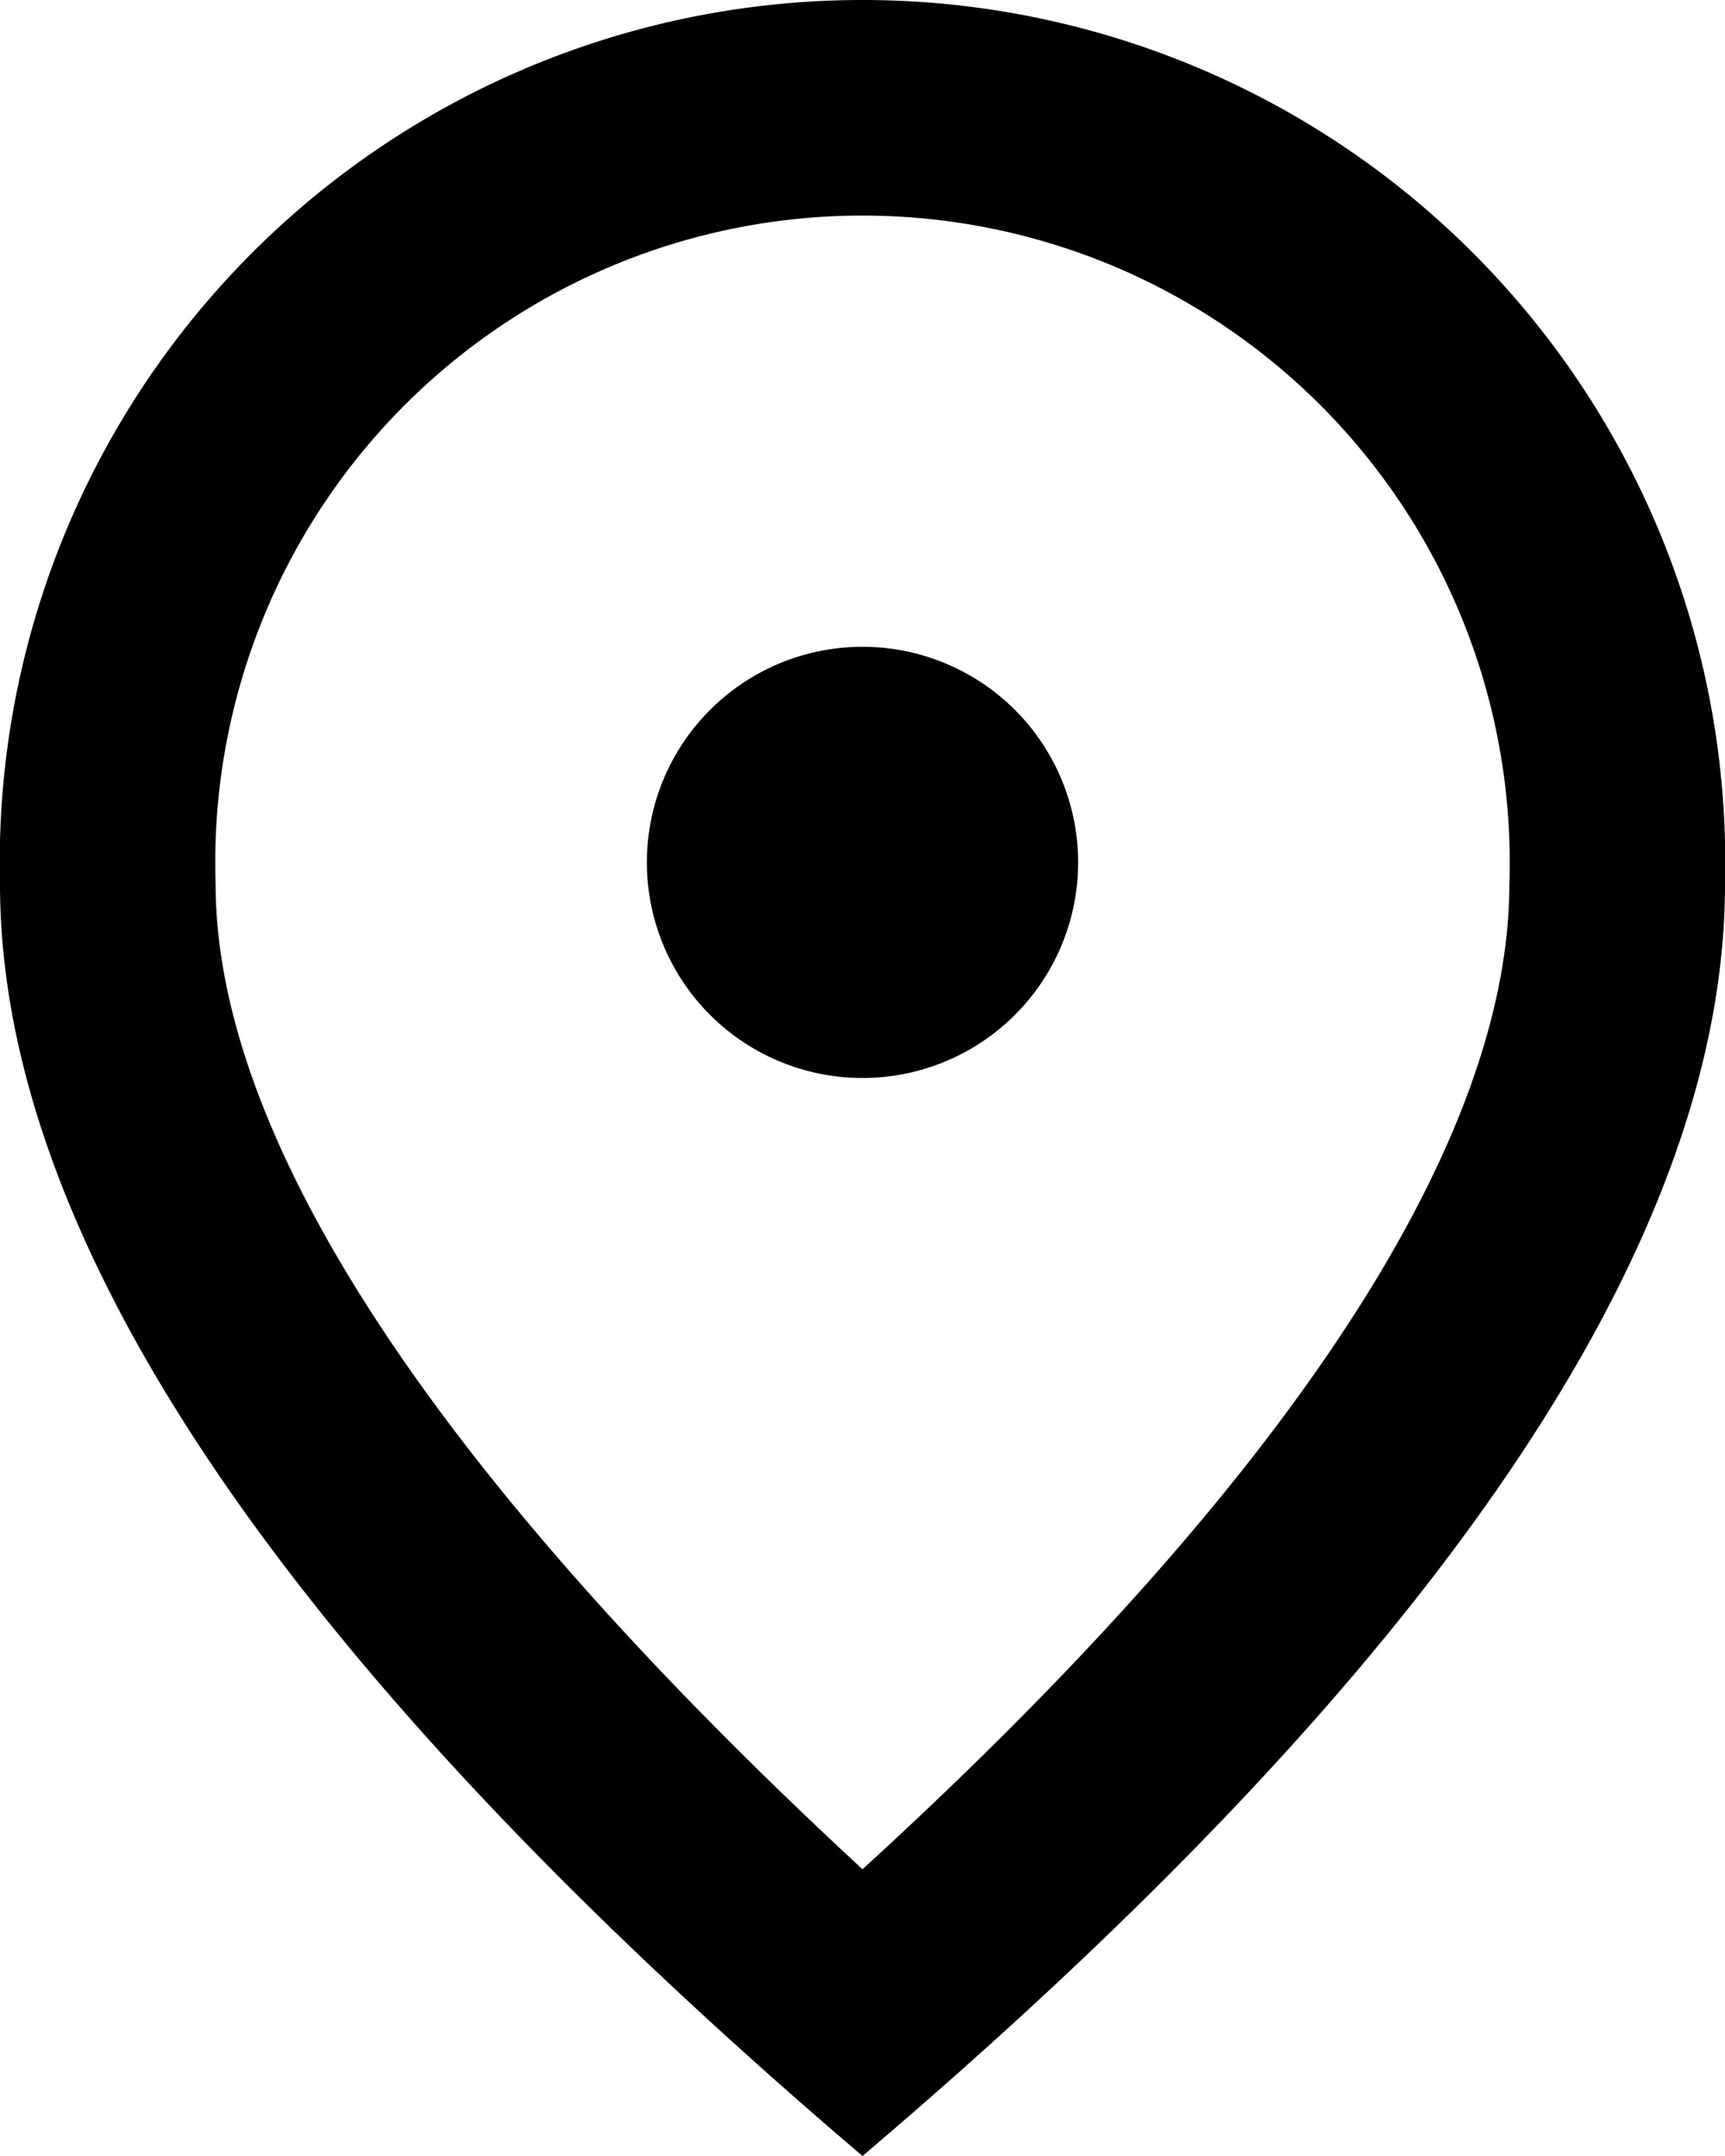 <svg xmlns="http://www.w3.org/2000/svg" viewBox="0 0 16 20"><path d="M8,10a2,2,0,1,1,2-2A2,2,0,0,1,8,10Zm6-1.8A6,6,0,0,0,8,2,6,6,0,0,0,2,8.2c0,2.34,2,5.44,6,9.14C12.05,13.64,14,10.54,14,8.2ZM8,0a8,8,0,0,1,8,8.2q0,5-8,11.8Q0,13.18,0,8.2A8,8,0,0,1,8,0Z"/></svg>